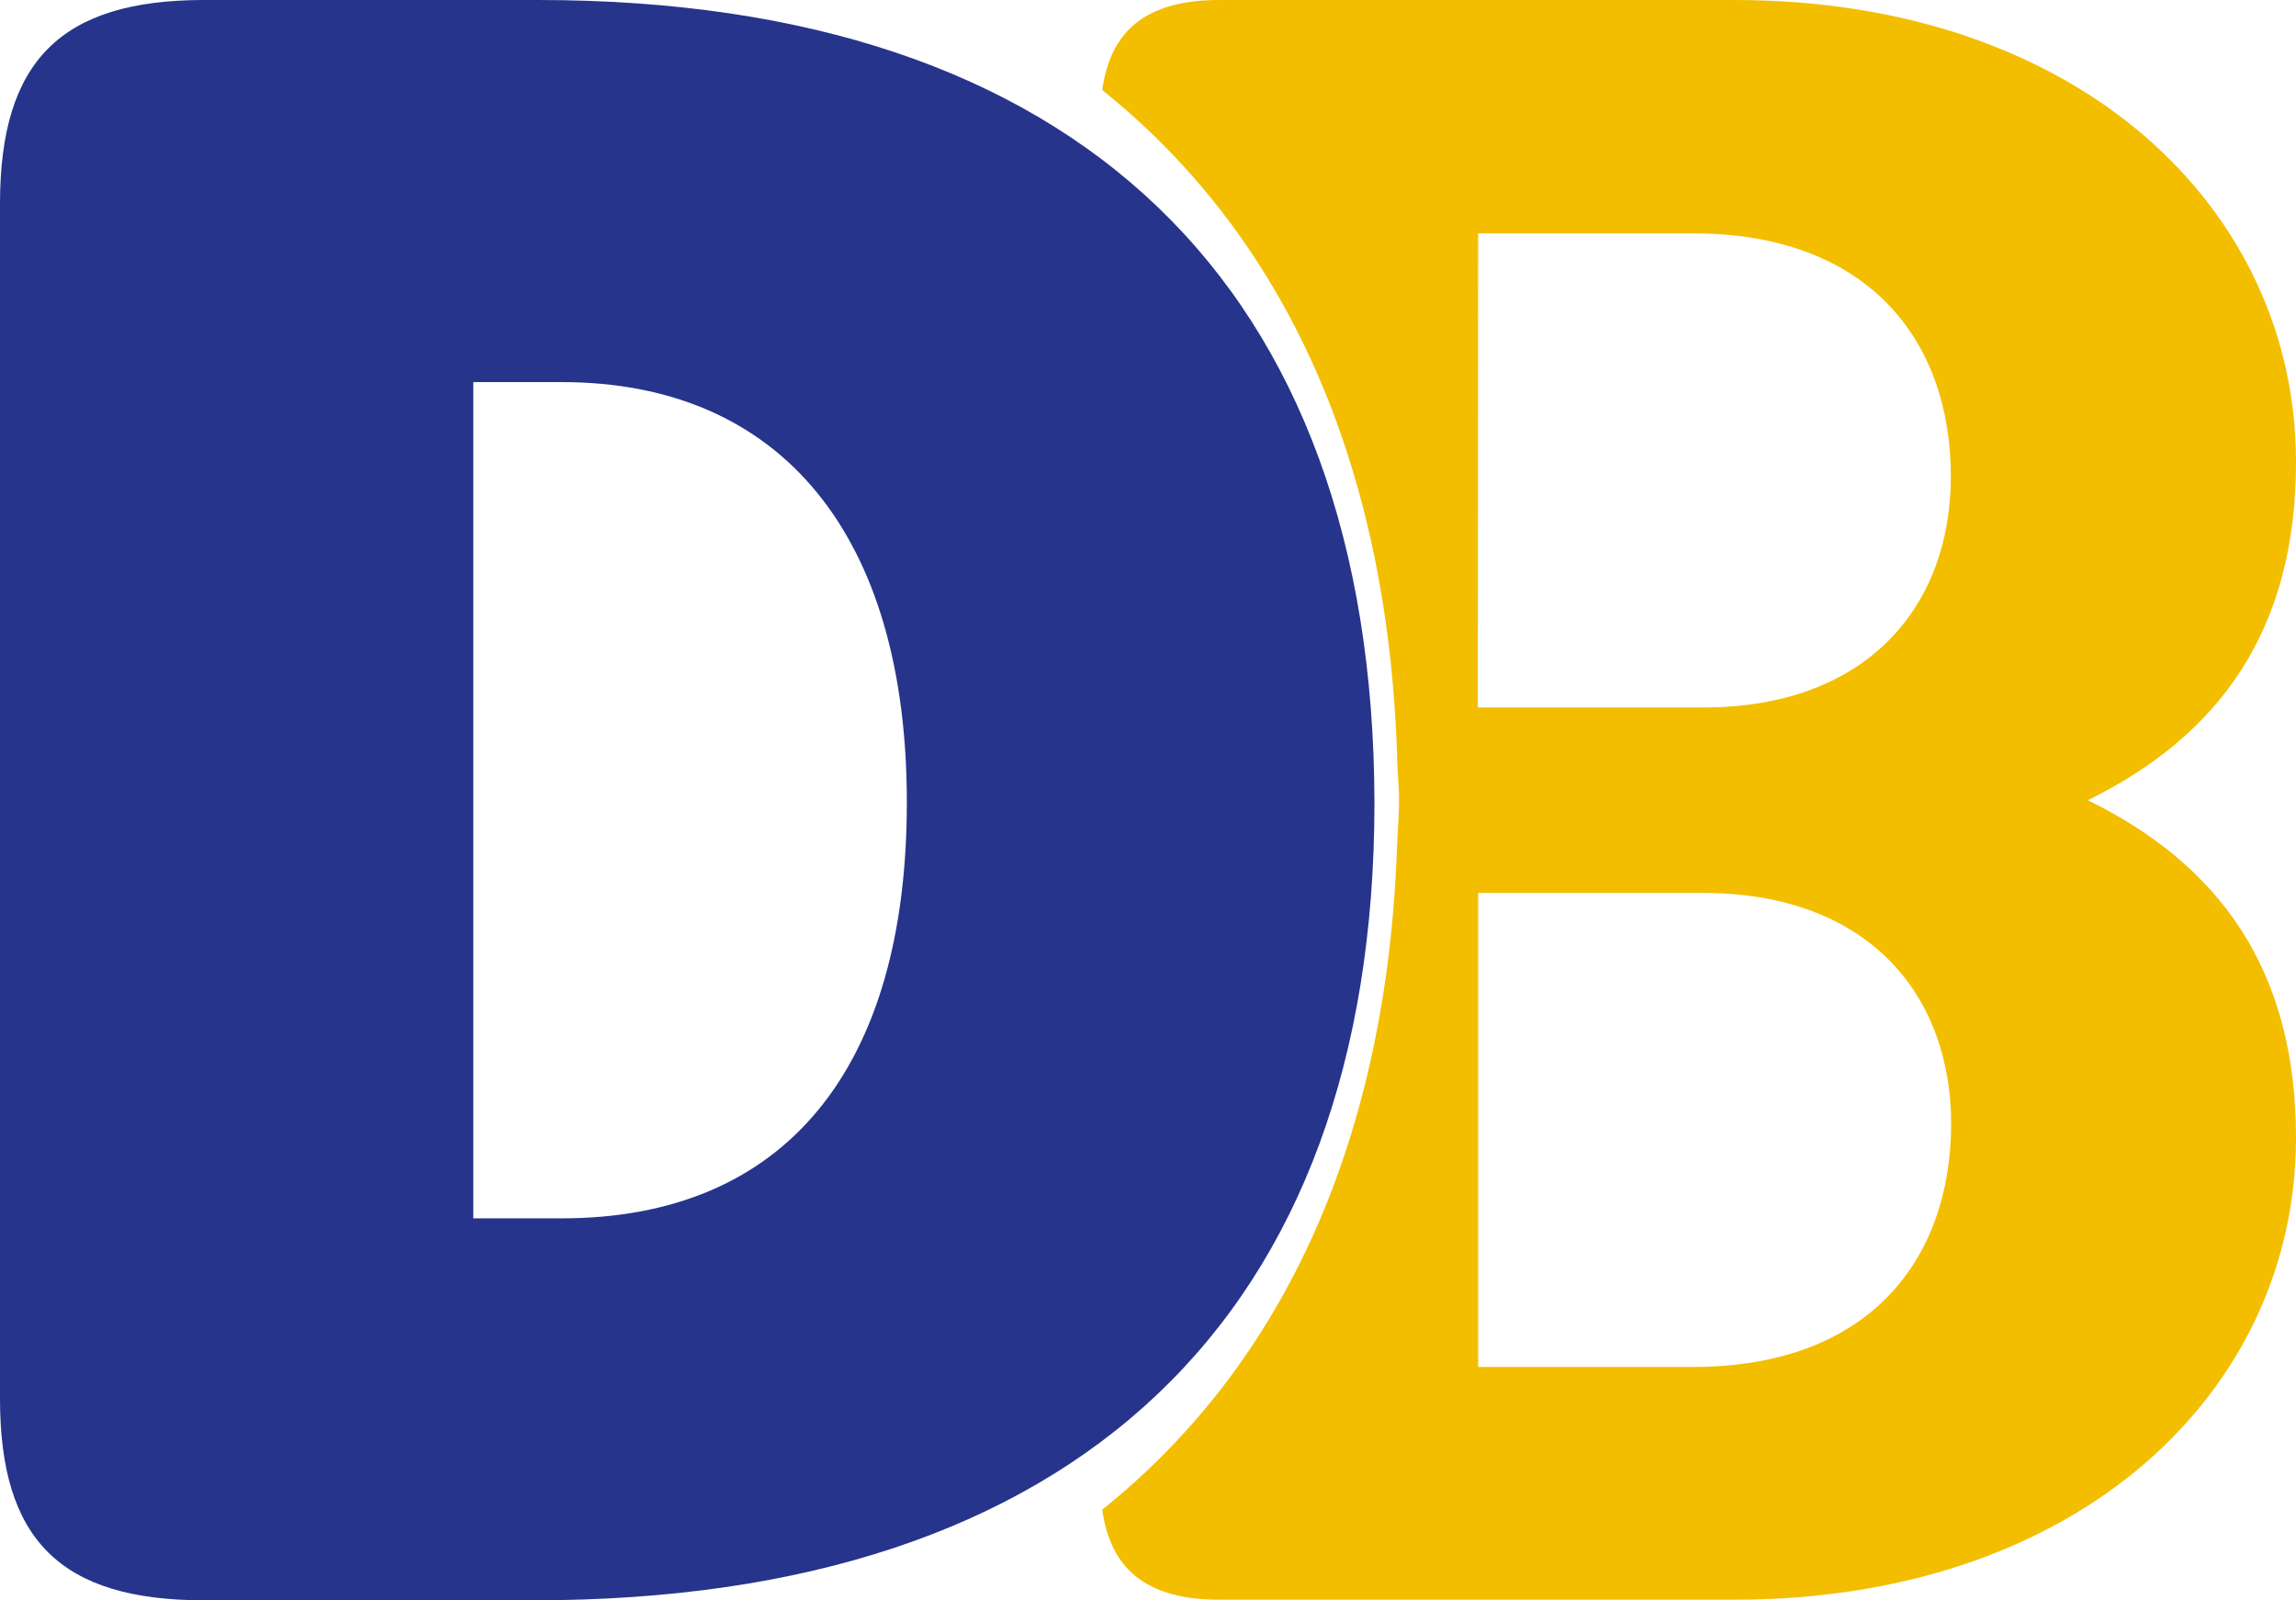 <svg xmlns="http://www.w3.org/2000/svg" viewBox="0 0 153 106.63"><defs><style>.cls-1{fill:#f3be00;}.cls-2{fill:#27348b;}</style></defs><g id="Layer_2" data-name="Layer 2"><g id="Layer_1-2" data-name="Layer 1"><path class="cls-1" d="M139.13,53.32C147.9,49,153,42,153,30.78,153,13.93,138.58,0,115.58,0H81.24c-5,0-7.26,2.17-7.79,6,12.19,9.77,19,24.81,19.65,44.3h0c0,1,.13,2,.13,3s-.09,2-.13,3h0c-.66,19.48-7.46,34.52-19.65,44.29.53,3.8,2.78,6,7.79,6h34.34c23,0,37.42-13.93,37.42-30.77C153,64.6,147.9,57.62,139.13,53.32ZM98.5,15.55h14.33c11.66,0,17.17,7.13,17.17,16.2,0,8.58-5.51,15.39-16.52,15.39h-15Zm14.33,75.53H98.5V59.5h15c11,0,16.52,6.8,16.52,15.39C130,84,124.49,91.08,112.83,91.08Z"/><path class="cls-2" d="M35.87,0H13.59C4.06,0,0,4.06,0,13.58V93.2c0,9.42,4.06,13.43,13.59,13.43h22c36.09,0,56-18.88,56-53.16C91.52,19,71.76,0,35.87,0Zm1.56,81.18H31.54V25.46h5.89c14.63,0,23,10.21,23,28S52.28,81.18,37.43,81.18Z"/></g></g></svg>
